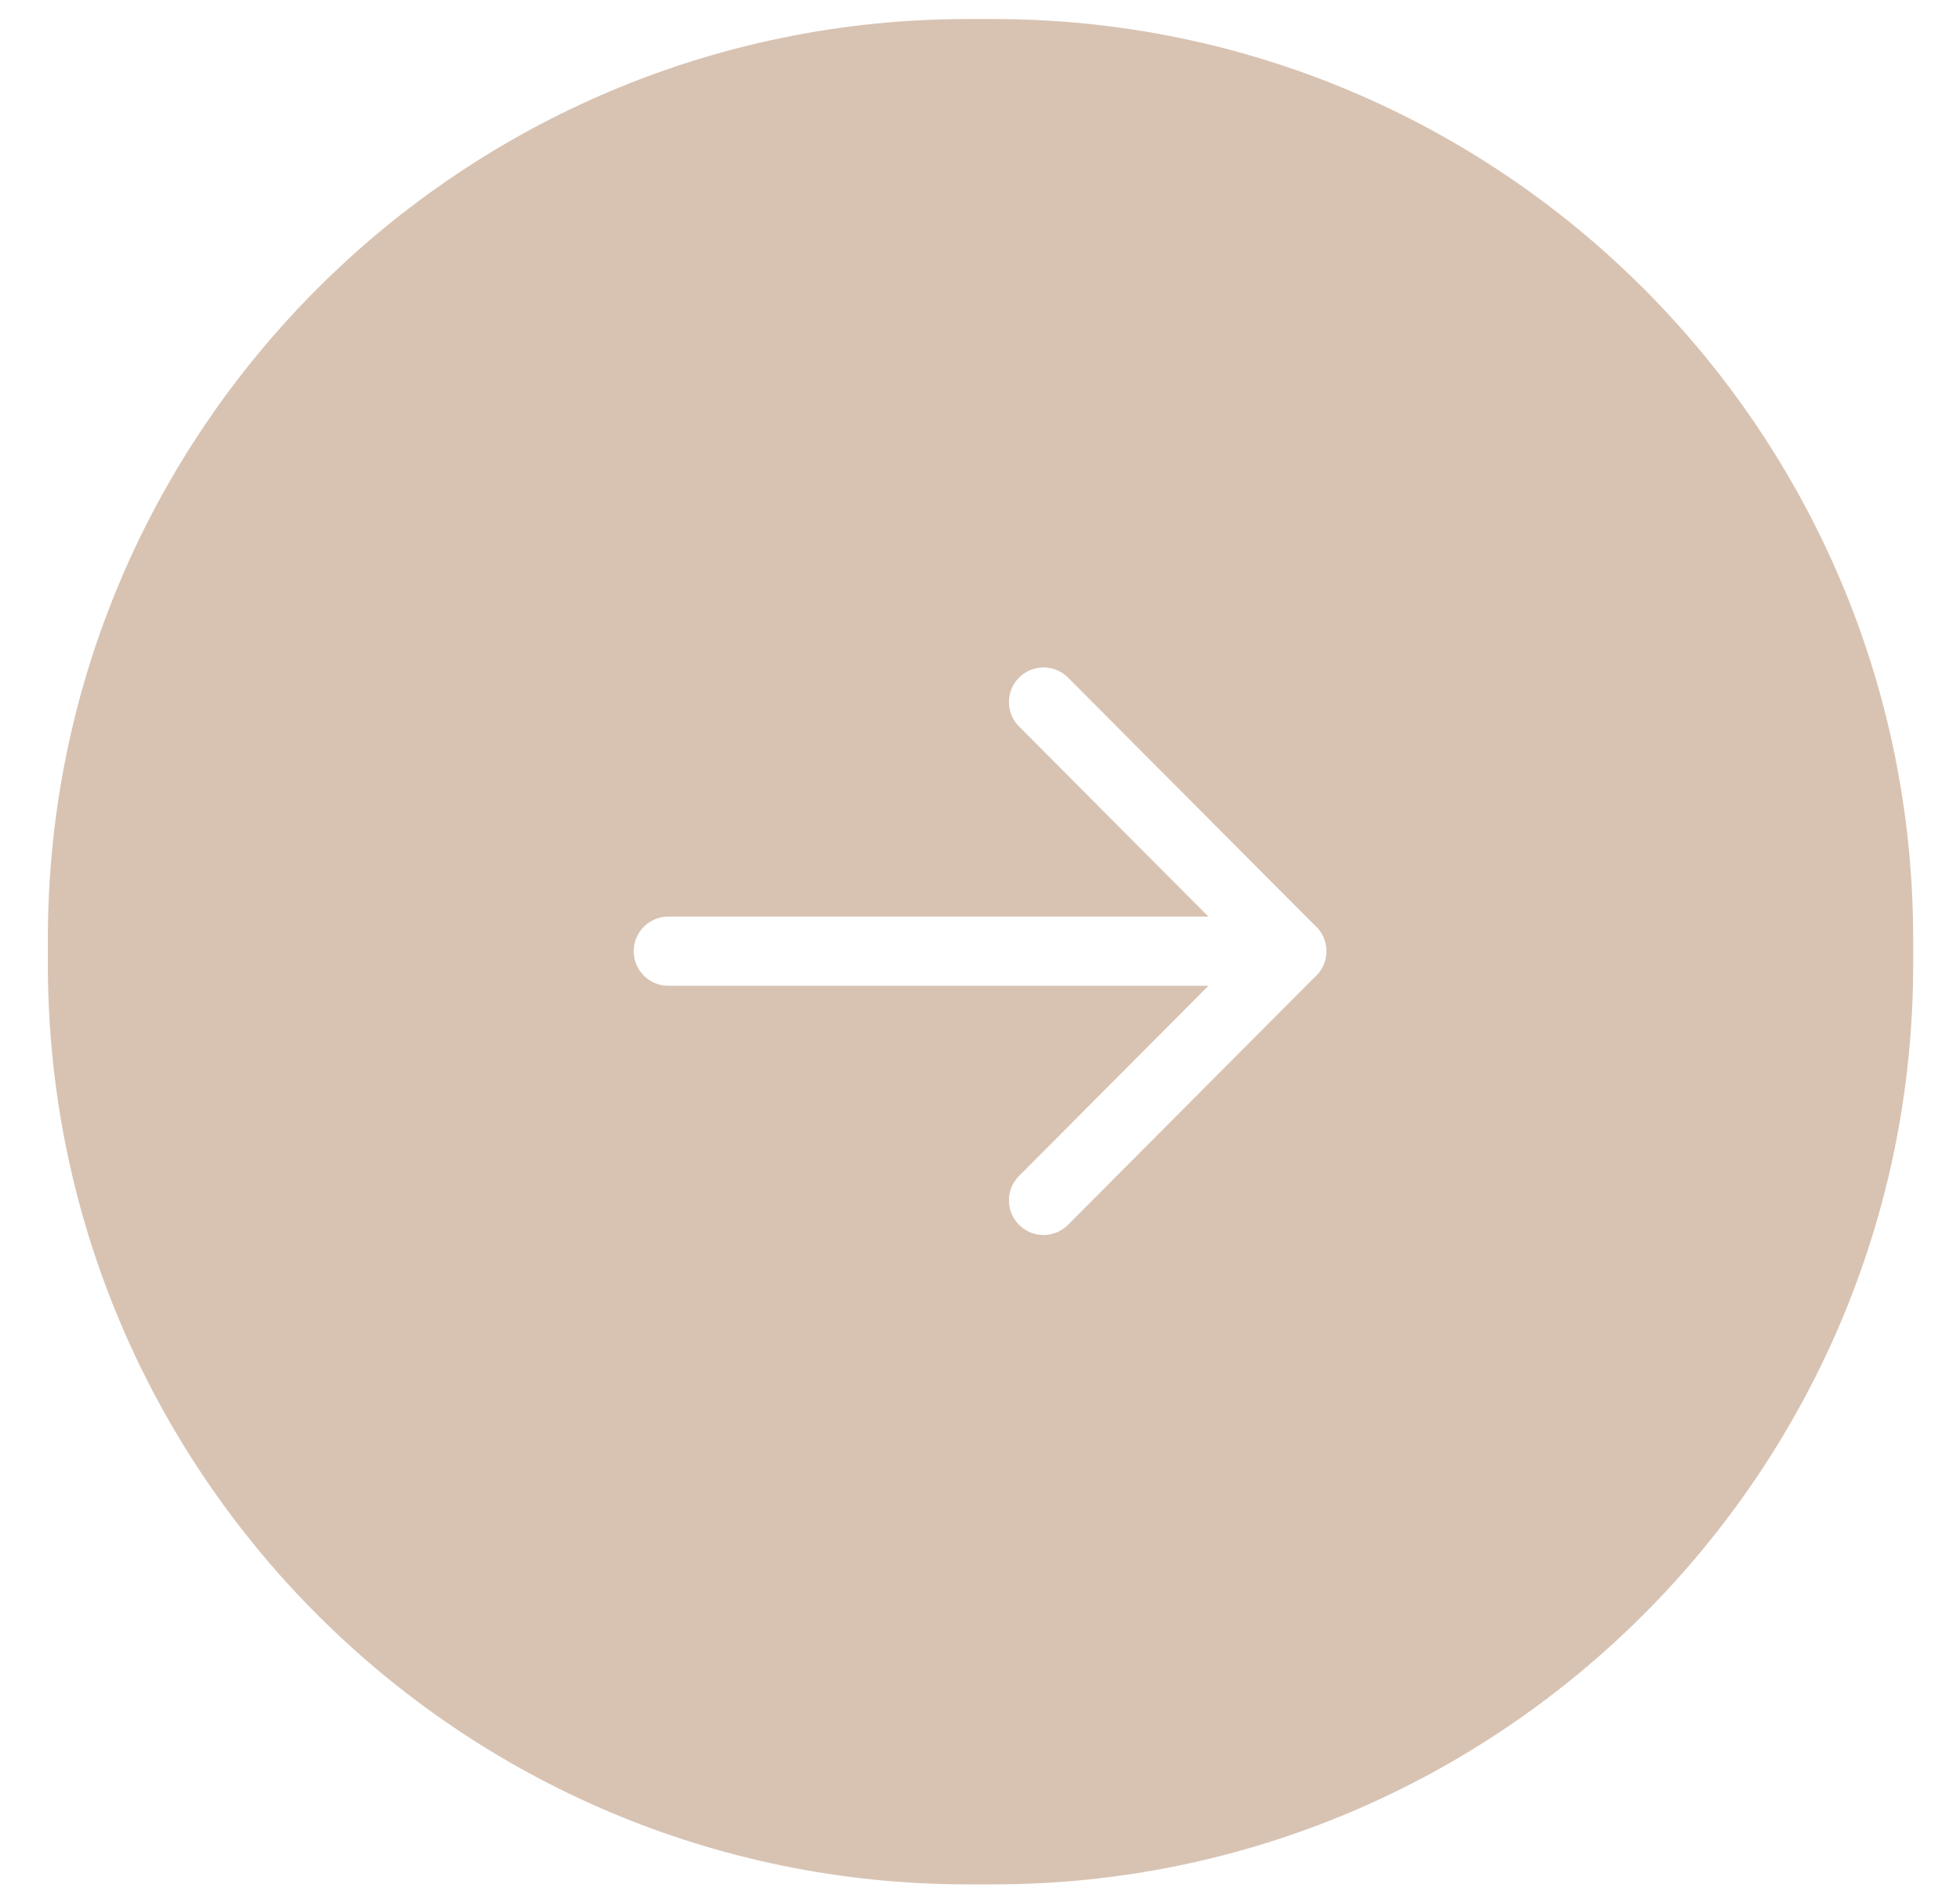 <?xml version="1.0" encoding="UTF-8"?> <svg xmlns="http://www.w3.org/2000/svg" width="34" height="33" viewBox="0 0 34 33" fill="none"><g filter="url(#filter0_b_14747_386)"><path d="M17.228 32.688H16.79C7.97 32.688 0.83 25.53 0.83 16.728V16.29C0.83 7.47 7.988 0.33 16.79 0.33H17.228C26.048 0.33 33.188 7.488 33.188 16.29V16.728C33.188 25.53 26.03 32.688 17.228 32.688Z" fill="#D8C3B3"></path><path d="M11.593 16.5H22.373" stroke="white" stroke-width="1.2" stroke-linecap="round" stroke-linejoin="round"></path><path d="M22.407 16.5L18.102 12.178" stroke="white" stroke-width="1.2" stroke-linecap="round" stroke-linejoin="round"></path><path d="M22.407 16.5L18.102 20.823" stroke="white" stroke-width="1.2" stroke-linecap="round" stroke-linejoin="round"></path></g><defs><filter id="filter0_b_14747_386" x="-19.17" y="-19.67" width="72.357" height="72.357" filterUnits="userSpaceOnUse" color-interpolation-filters="sRGB"><feFlood flood-opacity="0" result="BackgroundImageFix"></feFlood><feGaussianBlur in="BackgroundImageFix" stdDeviation="10"></feGaussianBlur><feComposite in2="SourceAlpha" operator="in" result="effect1_backgroundBlur_14747_386"></feComposite><feBlend mode="normal" in="SourceGraphic" in2="effect1_backgroundBlur_14747_386" result="shape"></feBlend></filter></defs></svg> 
